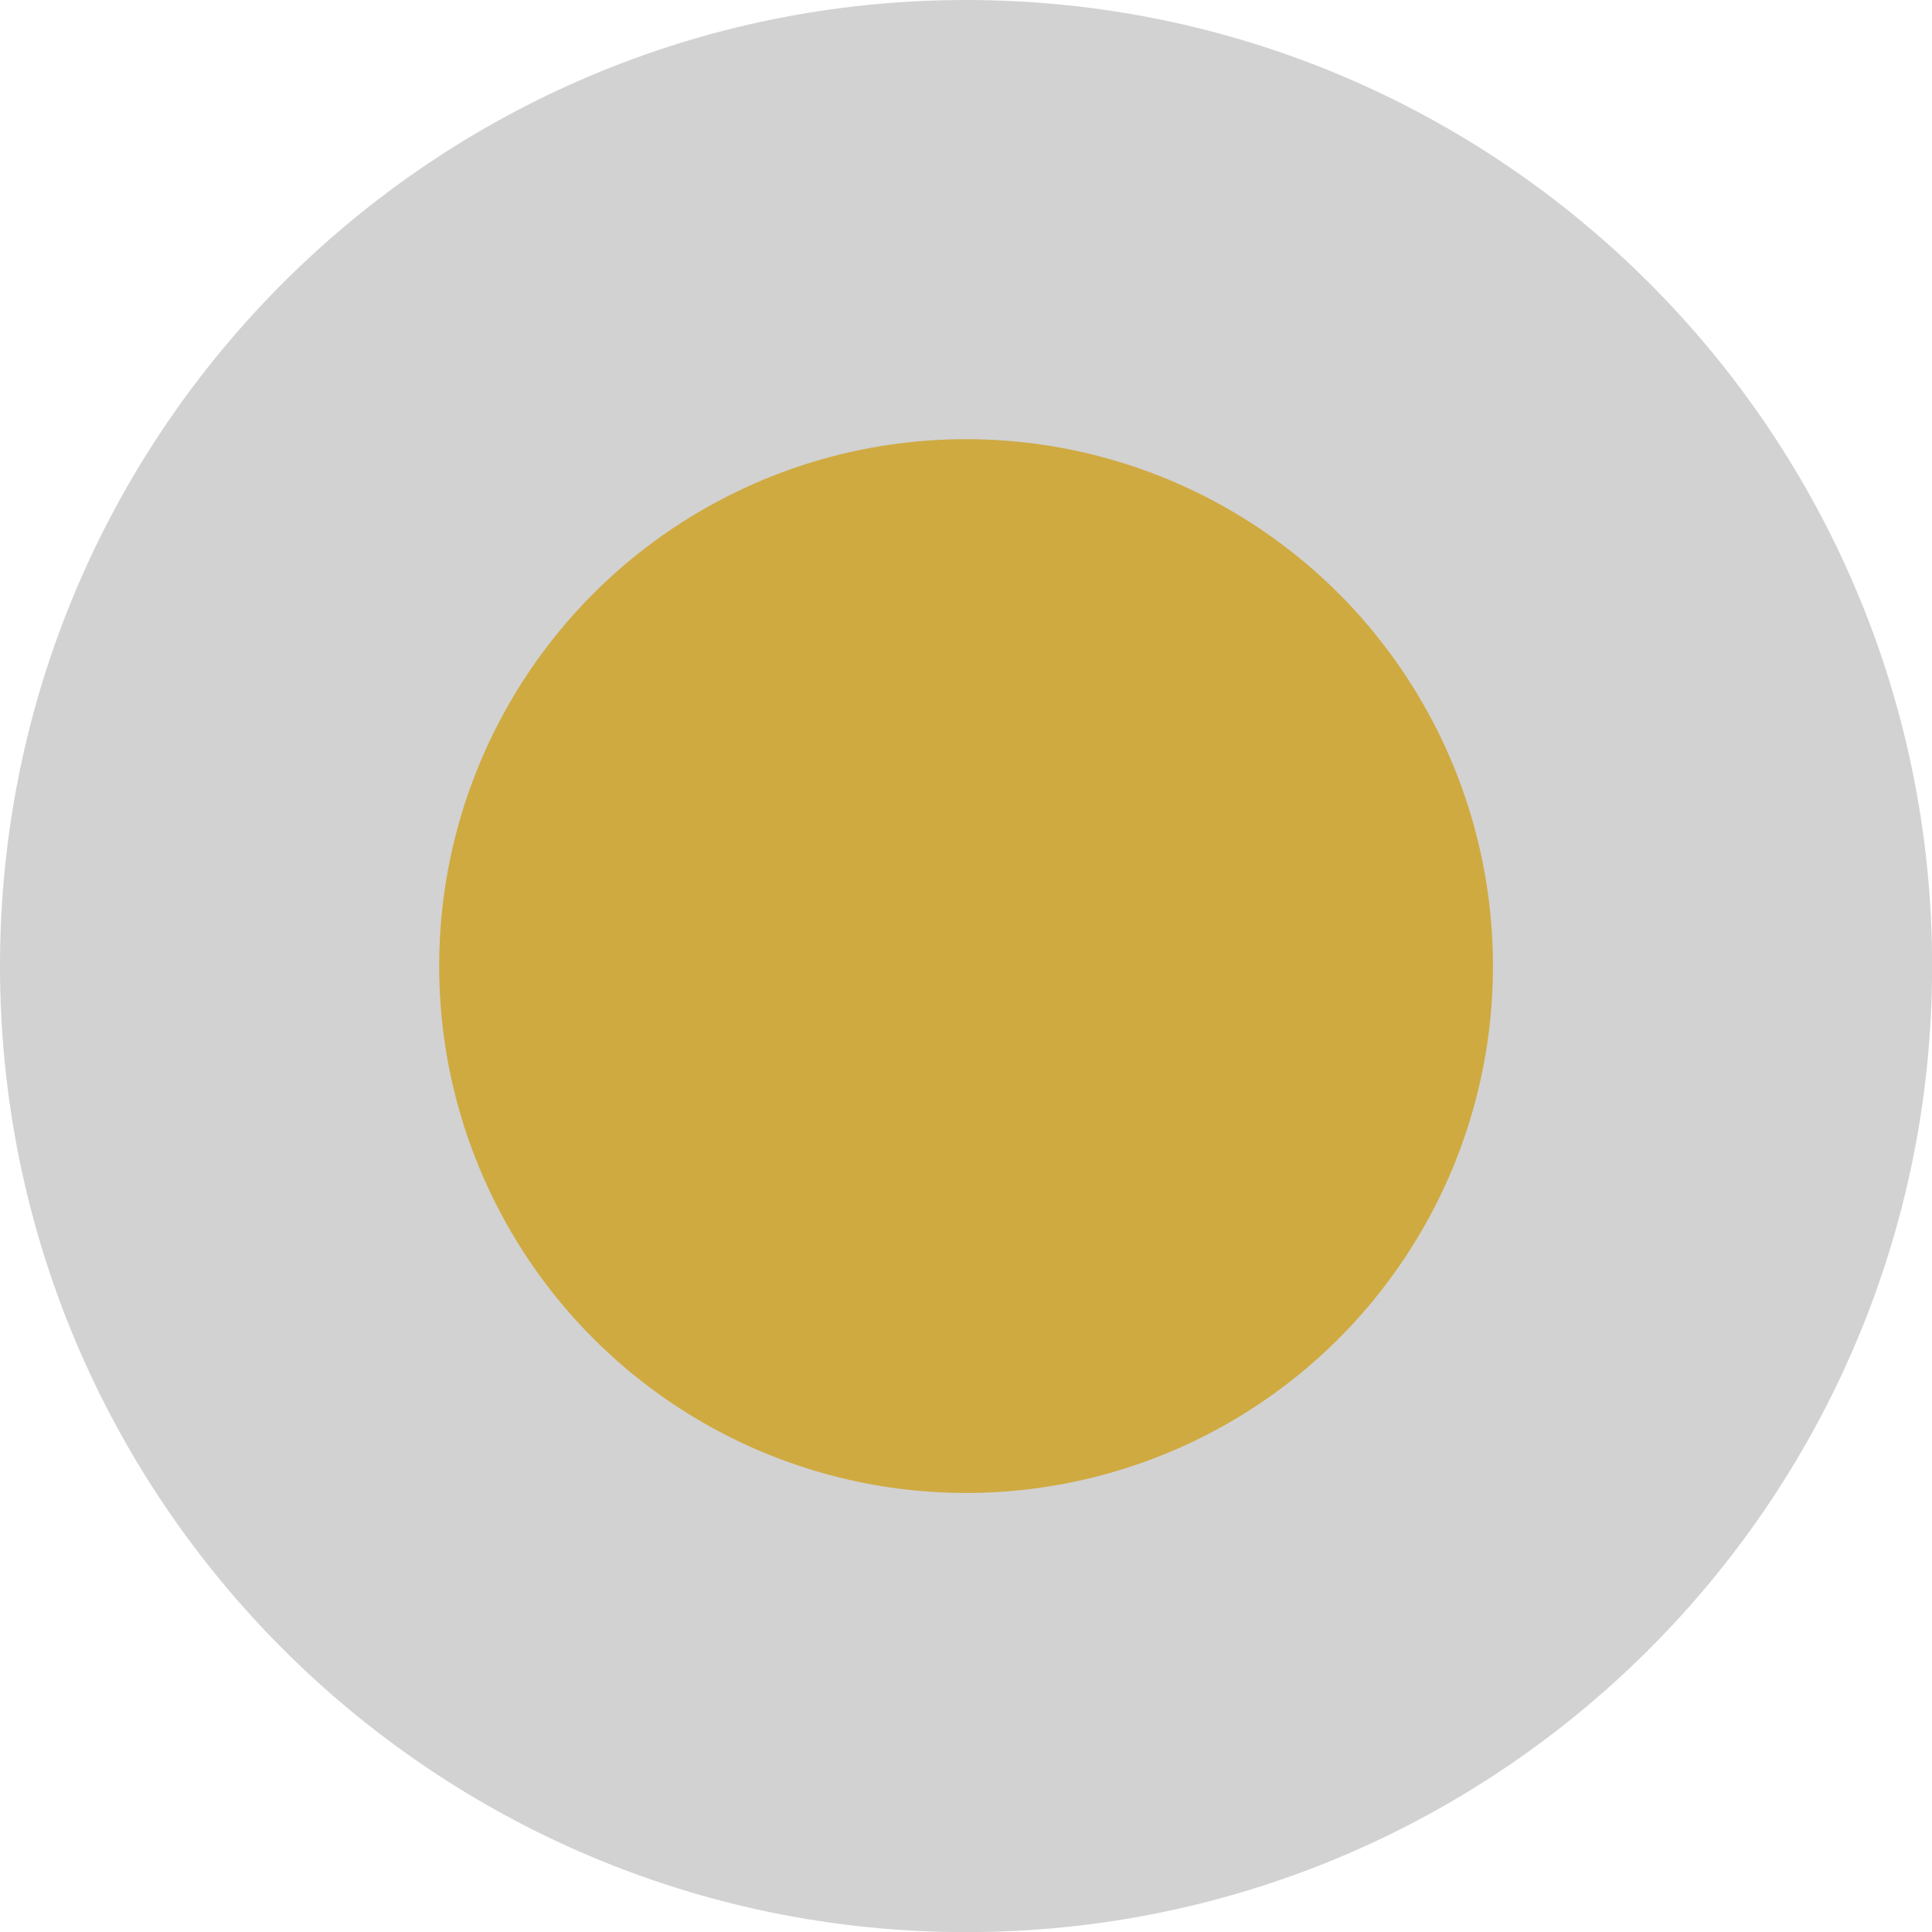 <svg viewBox="0 0 145.35 145.35" xmlns="http://www.w3.org/2000/svg" data-name="Layer 2" id="Layer_2">
  <defs>
    <style>
      .cls-1 {
        fill: #d2d2d2;
      }

      .cls-2 {
        fill: #cfaa41;
      }
    </style>
  </defs>
  <g data-name="Layer 2" id="Layer_2-2">
    <g>
      <path d="M72.68,0h0c40.14,0,72.68,32.54,72.68,72.68h0c0,40.14-32.54,72.68-72.68,72.68h0C32.54,145.35,0,112.81,0,72.68h0C0,32.54,32.54,0,72.68,0Z" class="cls-1"></path>
      <circle r="39.64" cy="72.68" cx="72.68" class="cls-2"></circle>
    </g>
  </g>
</svg>
